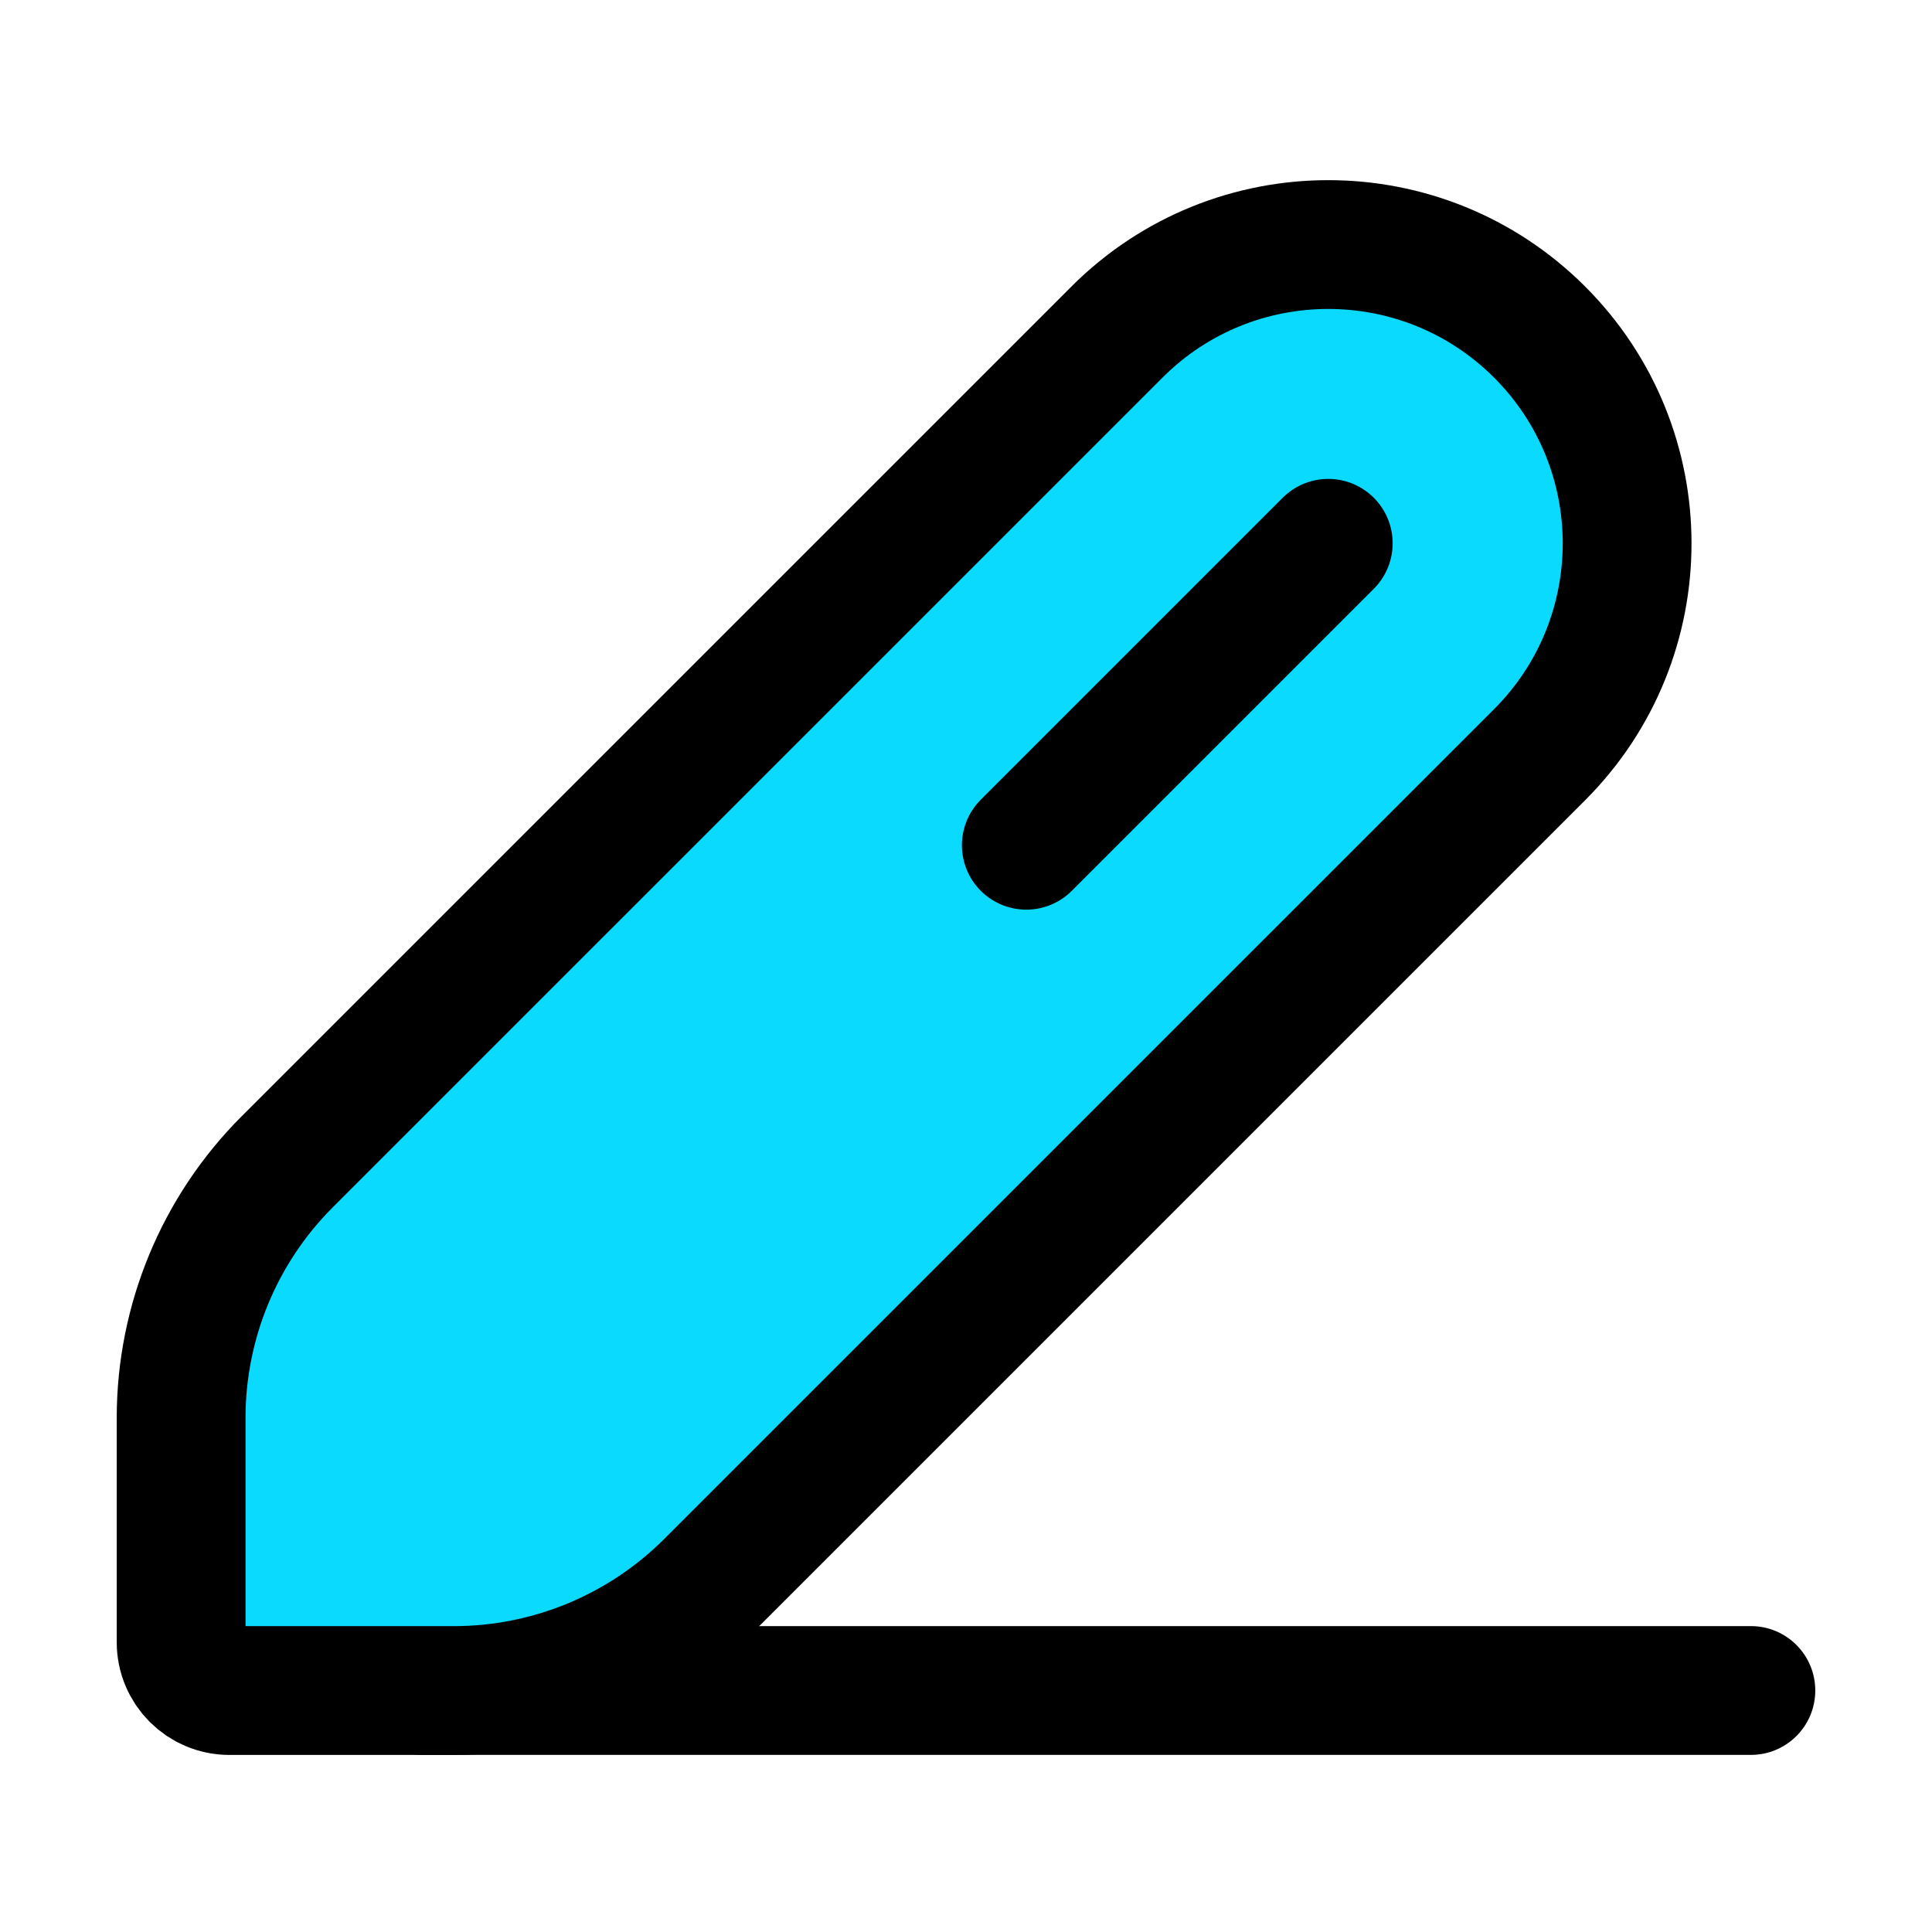 
<svg width="48" height="48" viewBox="0 0 48 48" fill="none" xmlns="http://www.w3.org/2000/svg">
<path d="M10.5 40.4C9.616 40.4 8.9 41.116 8.9 42C8.9 42.884 9.616 43.6 10.5 43.6V40.4ZM43.5 43.6C44.384 43.6 45.1 42.884 45.1 42C45.1 41.116 44.384 40.4 43.5 40.4V43.6ZM10.5 43.6H43.5V40.4H10.5V43.6Z" fill="black"/>
<path d="M17.636 39.364L38.251 18.75C41.15 15.851 41.15 11.149 38.251 8.25C35.351 5.351 30.65 5.351 27.751 8.25L7.136 28.864C5.448 30.552 4.5 32.842 4.5 35.228V40.8C4.5 41.463 5.037 42.001 5.7 42.001H11.272C13.659 42.001 15.948 41.052 17.636 39.364Z" fill="#0BDAFF" stroke="black" stroke-width="3.2" stroke-linejoin="round"/>
<path d="M33 13.498L25.498 21" stroke="black" stroke-width="3.2" stroke-linecap="round"/>
</svg>
